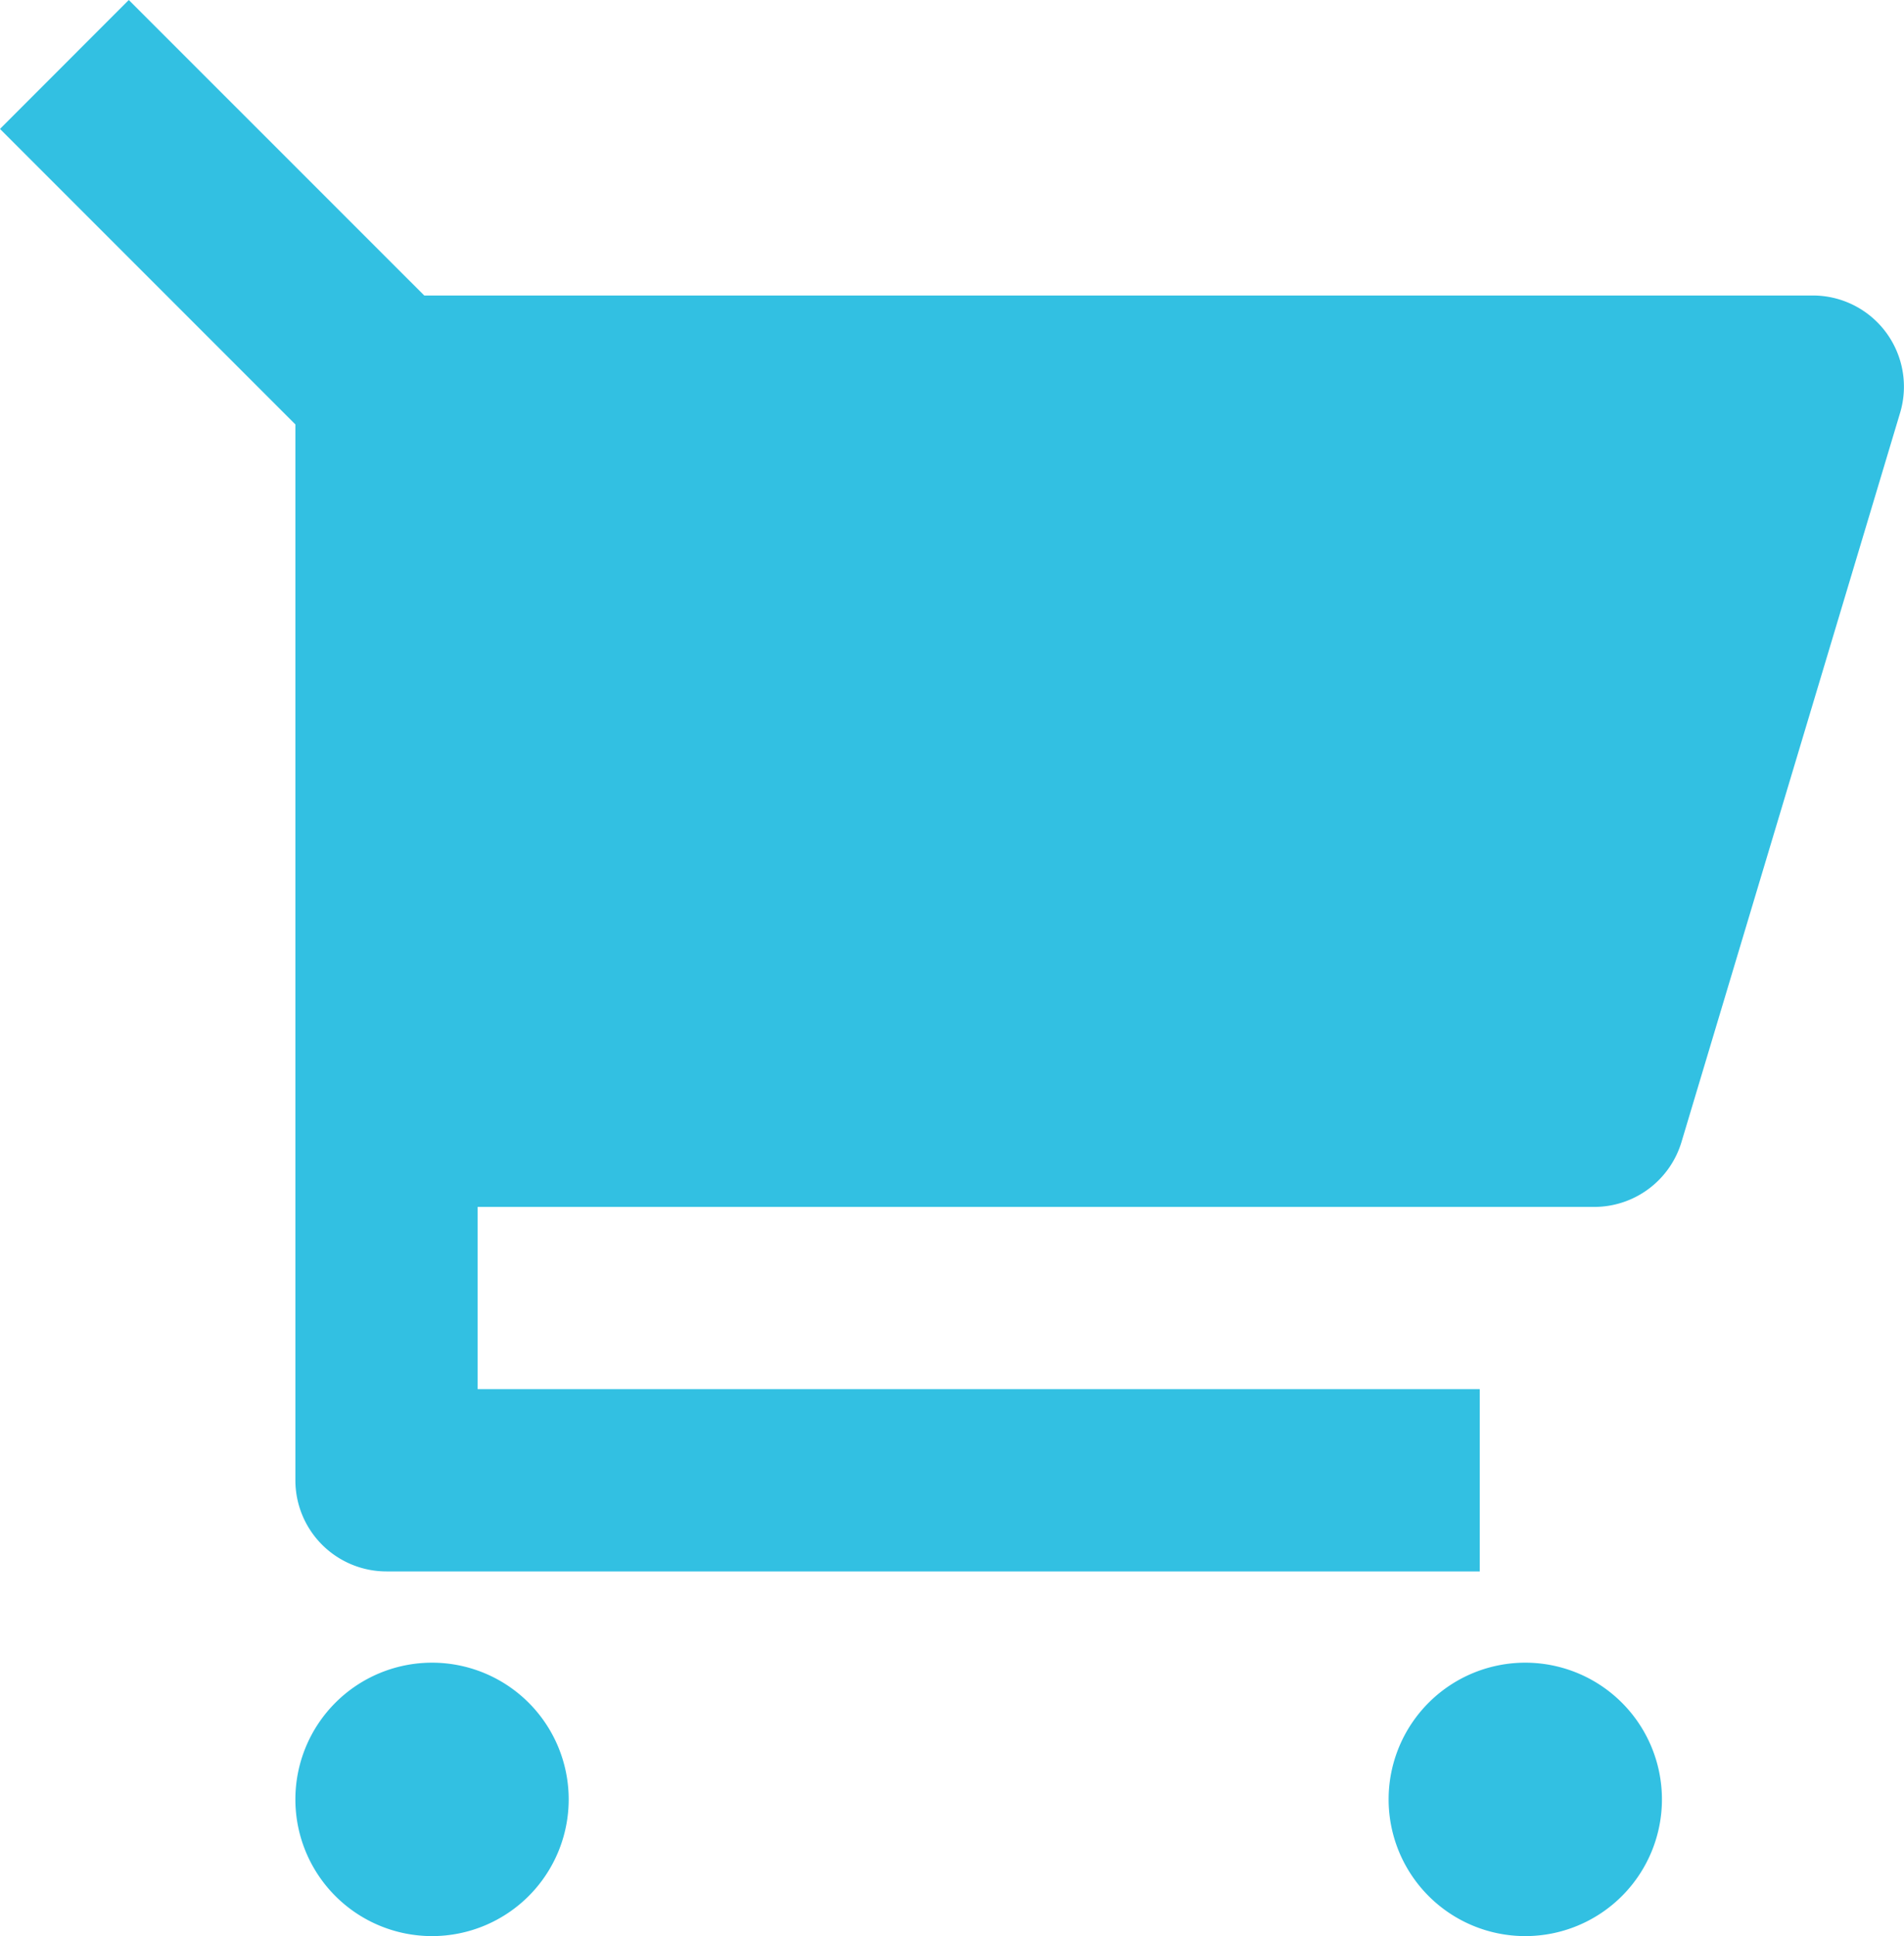 <?xml version="1.0" encoding="UTF-8"?> <svg xmlns="http://www.w3.org/2000/svg" width="22" height="22.362" viewBox="0 0 22 22.362"><path d="M4.175 6.662.762 3.249 2.25 1.76l3.414 3.413h16.045a1.053 1.053 0 0 1 1.008 1.355l-2.526 8.422a1.053 1.053 0 0 1-1.008.75H6.281v2.105H17.86v2.105H5.228a1.053 1.053 0 0 1-1.053-1.053zm1.579 17.46a1.579 1.579 0 1 1 1.579-1.579 1.579 1.579 0 0 1-1.579 1.579zm12.632 0a1.579 1.579 0 1 1 1.579-1.579 1.579 1.579 0 0 1-1.578 1.579z" transform="translate(-.762 -1.76)" style="fill:#32c0e2"></path></svg> 